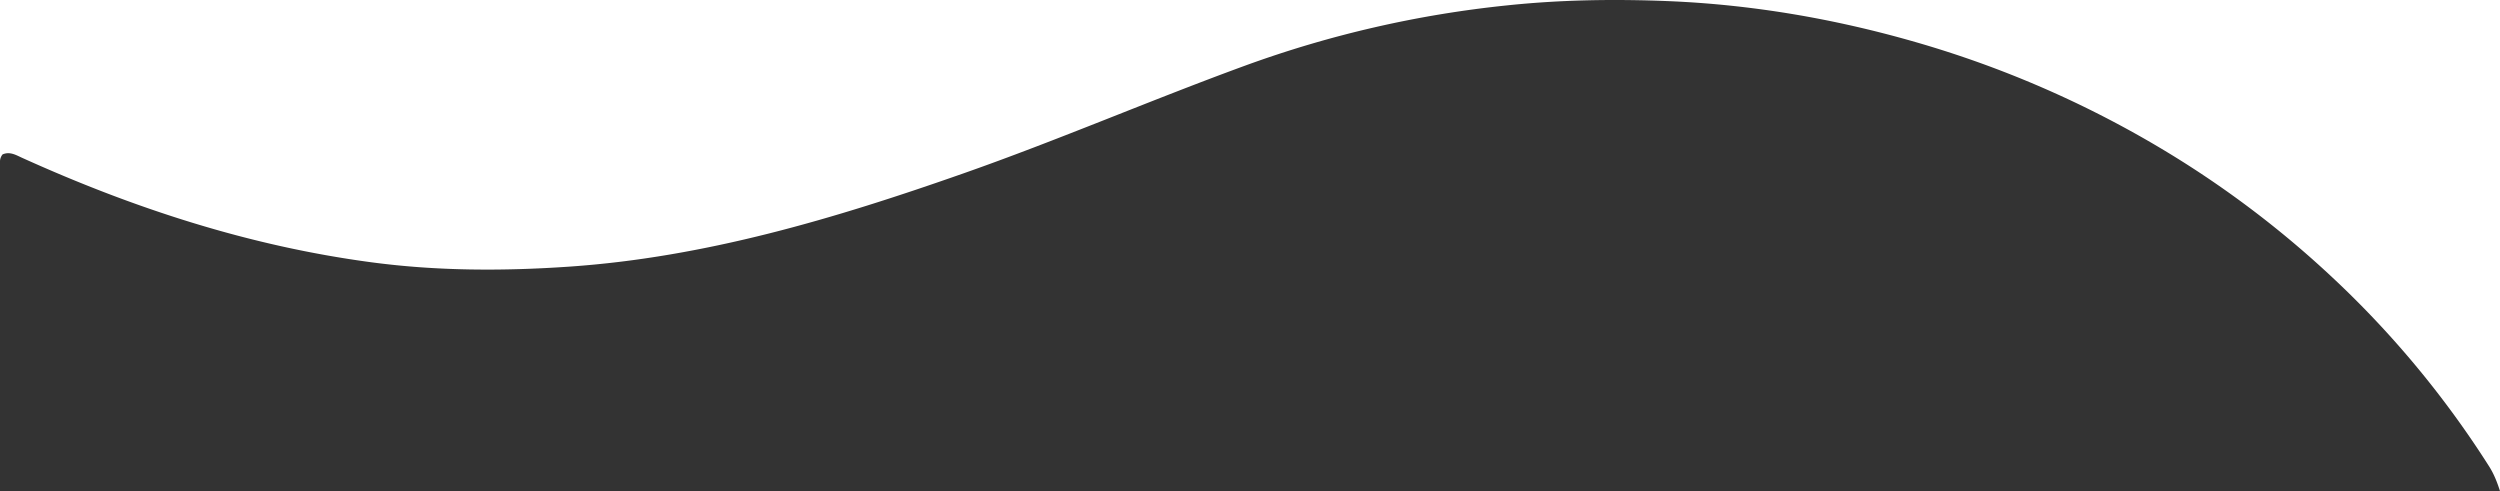 <svg xmlns="http://www.w3.org/2000/svg" viewBox="0 0 1919.26 377.13"><rect x="0" y="0" width="1919.26" height="377.13" fill="#333333" stroke="none"/><defs><style>.cls-1{fill:#fff;}</style></defs><g id="Layer_2" data-name="Layer 2"><g id="Layer_1-2" data-name="Layer 1"><path class="cls-1" d="M0,0V124.6a8.72,8.72,0,0,1,2-6.07c5.63-2.44,10.39.56,15.15,2.71,85.71,38.75,174.37,67.63,267.9,80.11,50.31,6.71,100.84,6.84,151.38,3.39,105-7.16,204.61-37,303.18-71.62,72.91-25.6,143.86-56.27,216.41-82.78A837,837,0,0,1,1157,4.13c41.19-4.32,82.46-4.95,123.61-3.27,64.37,2.64,127.67,13.52,189.67,31.36a798.94,798.94,0,0,1,189.16,82,767.24,767.24,0,0,1,131.38,99,746,746,0,0,1,120.13,144.9c3.8,6,6.23,12.39,8.35,19V0Z"/></g></g></svg>